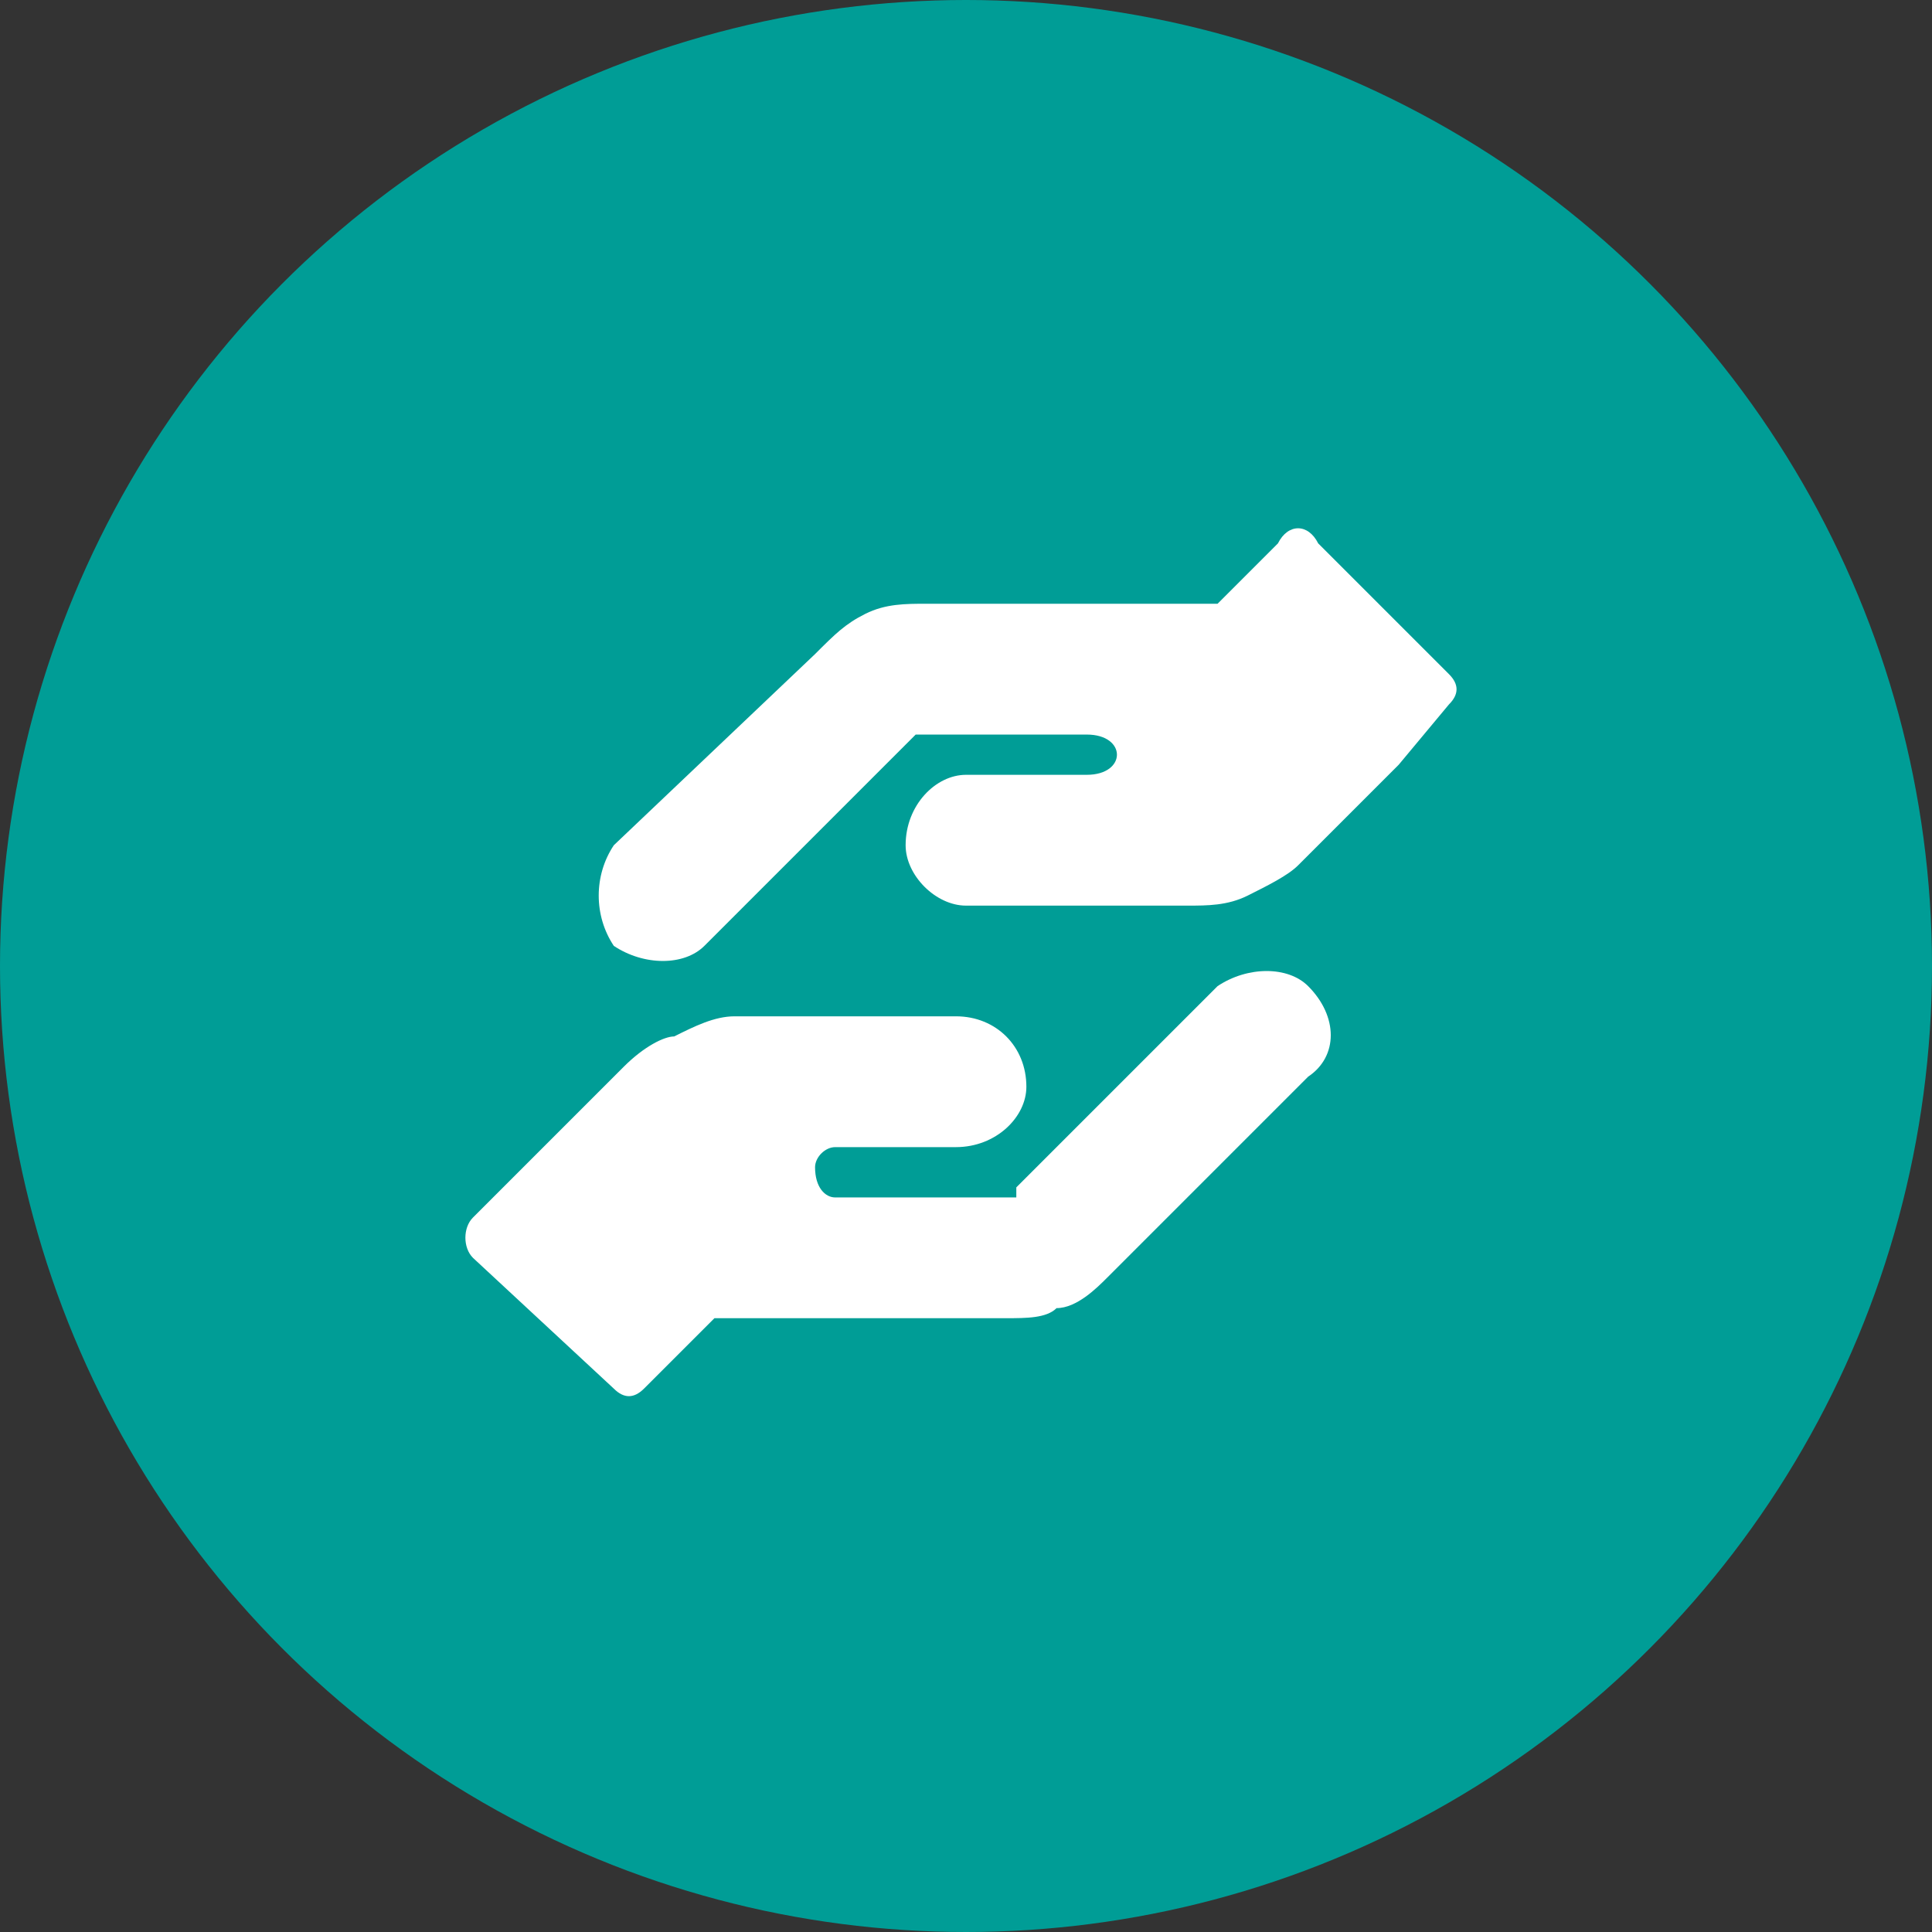 <?xml version="1.0" encoding="UTF-8"?> <!-- Creator: CorelDRAW X8 --> <svg xmlns="http://www.w3.org/2000/svg" xmlns:xlink="http://www.w3.org/1999/xlink" xml:space="preserve" width="43.349mm" height="43.349mm" style="shape-rendering:geometricPrecision; text-rendering:geometricPrecision; image-rendering:optimizeQuality; fill-rule:evenodd; clip-rule:evenodd" viewBox="0 0 192 192"><rect x="0" y="0" width="192" height="192" fill="#333333" stroke="none"/> <defs> <style type="text/css"> <![CDATA[ .fil0 {fill:#009D96} .fil1 {fill:white} ]]> </style> </defs> <g id="Слой_x0020_1">  <circle class="fil0" cx="96" cy="96" r="96"></circle> <g id="_2239940441792"> <path class="fil1" d="M95 101c4,0 7,3 7,7 0,3 -3,6 -7,6l-12 0c-1,0 -2,1 -2,2l0 0c0,2 1,3 2,3l17 0c0,0 0,0 1,0 0,-1 0,-1 0,-1l20 -20c3,-2 7,-2 9,0 3,3 3,7 0,9l-20 20c-1,1 -3,3 -5,3 -1,1 -3,1 -5,1l-29 0 -7 7c-1,1 -2,1 -3,0l-14 -13c-1,-1 -1,-3 0,-4l6 -6 0 0 9 -9c2,-2 4,-3 5,-3 2,-1 4,-2 6,-2l22 0z"></path> <path class="fil1" d="M96 90c-3,0 -6,-3 -6,-6 0,-4 3,-7 6,-7l12 0c2,0 3,-1 3,-2l0 0c0,-1 -1,-2 -3,-2l-16 0c0,0 -1,0 -1,0 0,0 0,0 -1,1l-20 20c-2,2 -6,2 -9,0 -2,-3 -2,-7 0,-10l20 -19c2,-2 3,-3 5,-4 2,-1 4,-1 6,-1l29 0 6 -6c1,-2 3,-2 4,0l13 13c1,1 1,2 0,3l-5 6 0 0 -10 10c-1,1 -3,2 -5,3 -2,1 -4,1 -6,1l-22 0z"></path> </g> </g> </svg> 